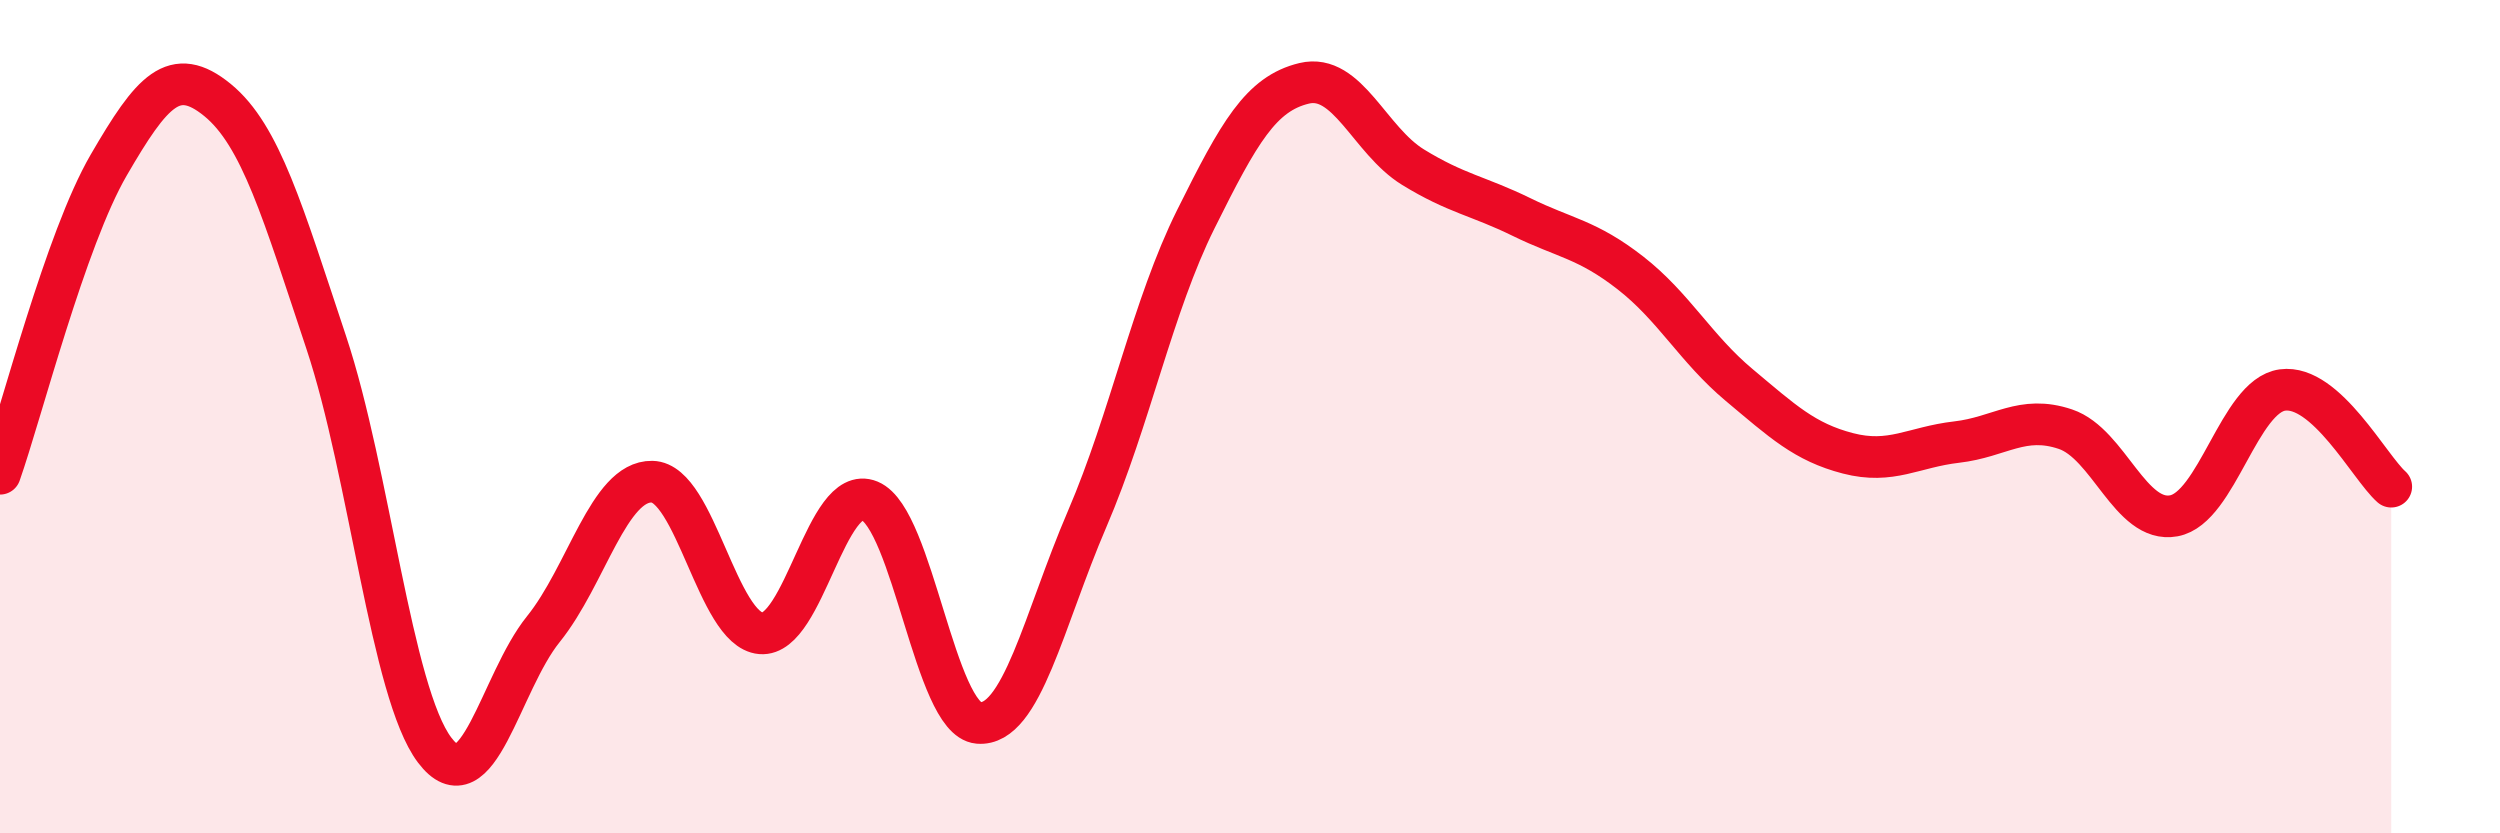 
    <svg width="60" height="20" viewBox="0 0 60 20" xmlns="http://www.w3.org/2000/svg">
      <path
        d="M 0,11.37 C 0.52,9.89 1.57,5.75 2.61,3.96 C 3.65,2.17 4.18,1.55 5.22,2.4 C 6.26,3.25 6.79,5.1 7.83,8.22 C 8.87,11.34 9.39,16.62 10.43,18 C 11.47,19.38 12,16.39 13.04,15.1 C 14.08,13.81 14.61,11.54 15.65,11.56 C 16.69,11.58 17.22,15.11 18.26,15.2 C 19.3,15.29 19.83,11.59 20.87,12.02 C 21.91,12.45 22.44,17.26 23.48,17.35 C 24.52,17.44 25.05,14.88 26.09,12.46 C 27.13,10.04 27.66,7.35 28.7,5.26 C 29.74,3.17 30.26,2.25 31.3,2 C 32.34,1.75 32.87,3.37 33.91,4.01 C 34.95,4.65 35.48,4.7 36.52,5.21 C 37.56,5.72 38.09,5.74 39.13,6.55 C 40.17,7.36 40.7,8.37 41.74,9.24 C 42.78,10.11 43.31,10.61 44.35,10.88 C 45.39,11.15 45.92,10.73 46.96,10.61 C 48,10.49 48.53,9.95 49.57,10.3 C 50.61,10.65 51.13,12.57 52.17,12.38 C 53.21,12.19 53.74,9.5 54.78,9.36 C 55.82,9.22 56.87,11.22 57.39,11.68L57.39 20L0 20Z"
        fill="#EB0A25"
        opacity="0.1"
        stroke-linecap="round"
        stroke-linejoin="round"
      />
      <path
        d="M 0,11.37 C 0.52,9.89 1.57,5.75 2.61,3.96 C 3.65,2.17 4.18,1.55 5.22,2.4 C 6.26,3.25 6.79,5.1 7.83,8.22 C 8.87,11.34 9.39,16.62 10.43,18 C 11.47,19.38 12,16.39 13.04,15.1 C 14.08,13.81 14.61,11.54 15.65,11.56 C 16.69,11.58 17.22,15.11 18.26,15.2 C 19.3,15.29 19.83,11.59 20.87,12.02 C 21.91,12.45 22.44,17.26 23.48,17.35 C 24.52,17.44 25.05,14.88 26.09,12.46 C 27.13,10.04 27.66,7.35 28.7,5.26 C 29.74,3.17 30.26,2.25 31.3,2 C 32.34,1.75 32.87,3.37 33.91,4.01 C 34.95,4.65 35.48,4.7 36.52,5.21 C 37.56,5.72 38.09,5.74 39.13,6.55 C 40.17,7.36 40.7,8.37 41.74,9.24 C 42.78,10.11 43.31,10.61 44.35,10.88 C 45.39,11.15 45.92,10.73 46.96,10.61 C 48,10.49 48.53,9.95 49.57,10.3 C 50.61,10.65 51.13,12.57 52.17,12.38 C 53.21,12.19 53.74,9.5 54.78,9.36 C 55.82,9.22 56.87,11.22 57.39,11.68"
        stroke="#EB0A25"
        stroke-width="1"
        fill="none"
        stroke-linecap="round"
        stroke-linejoin="round"
      />
    </svg>
  